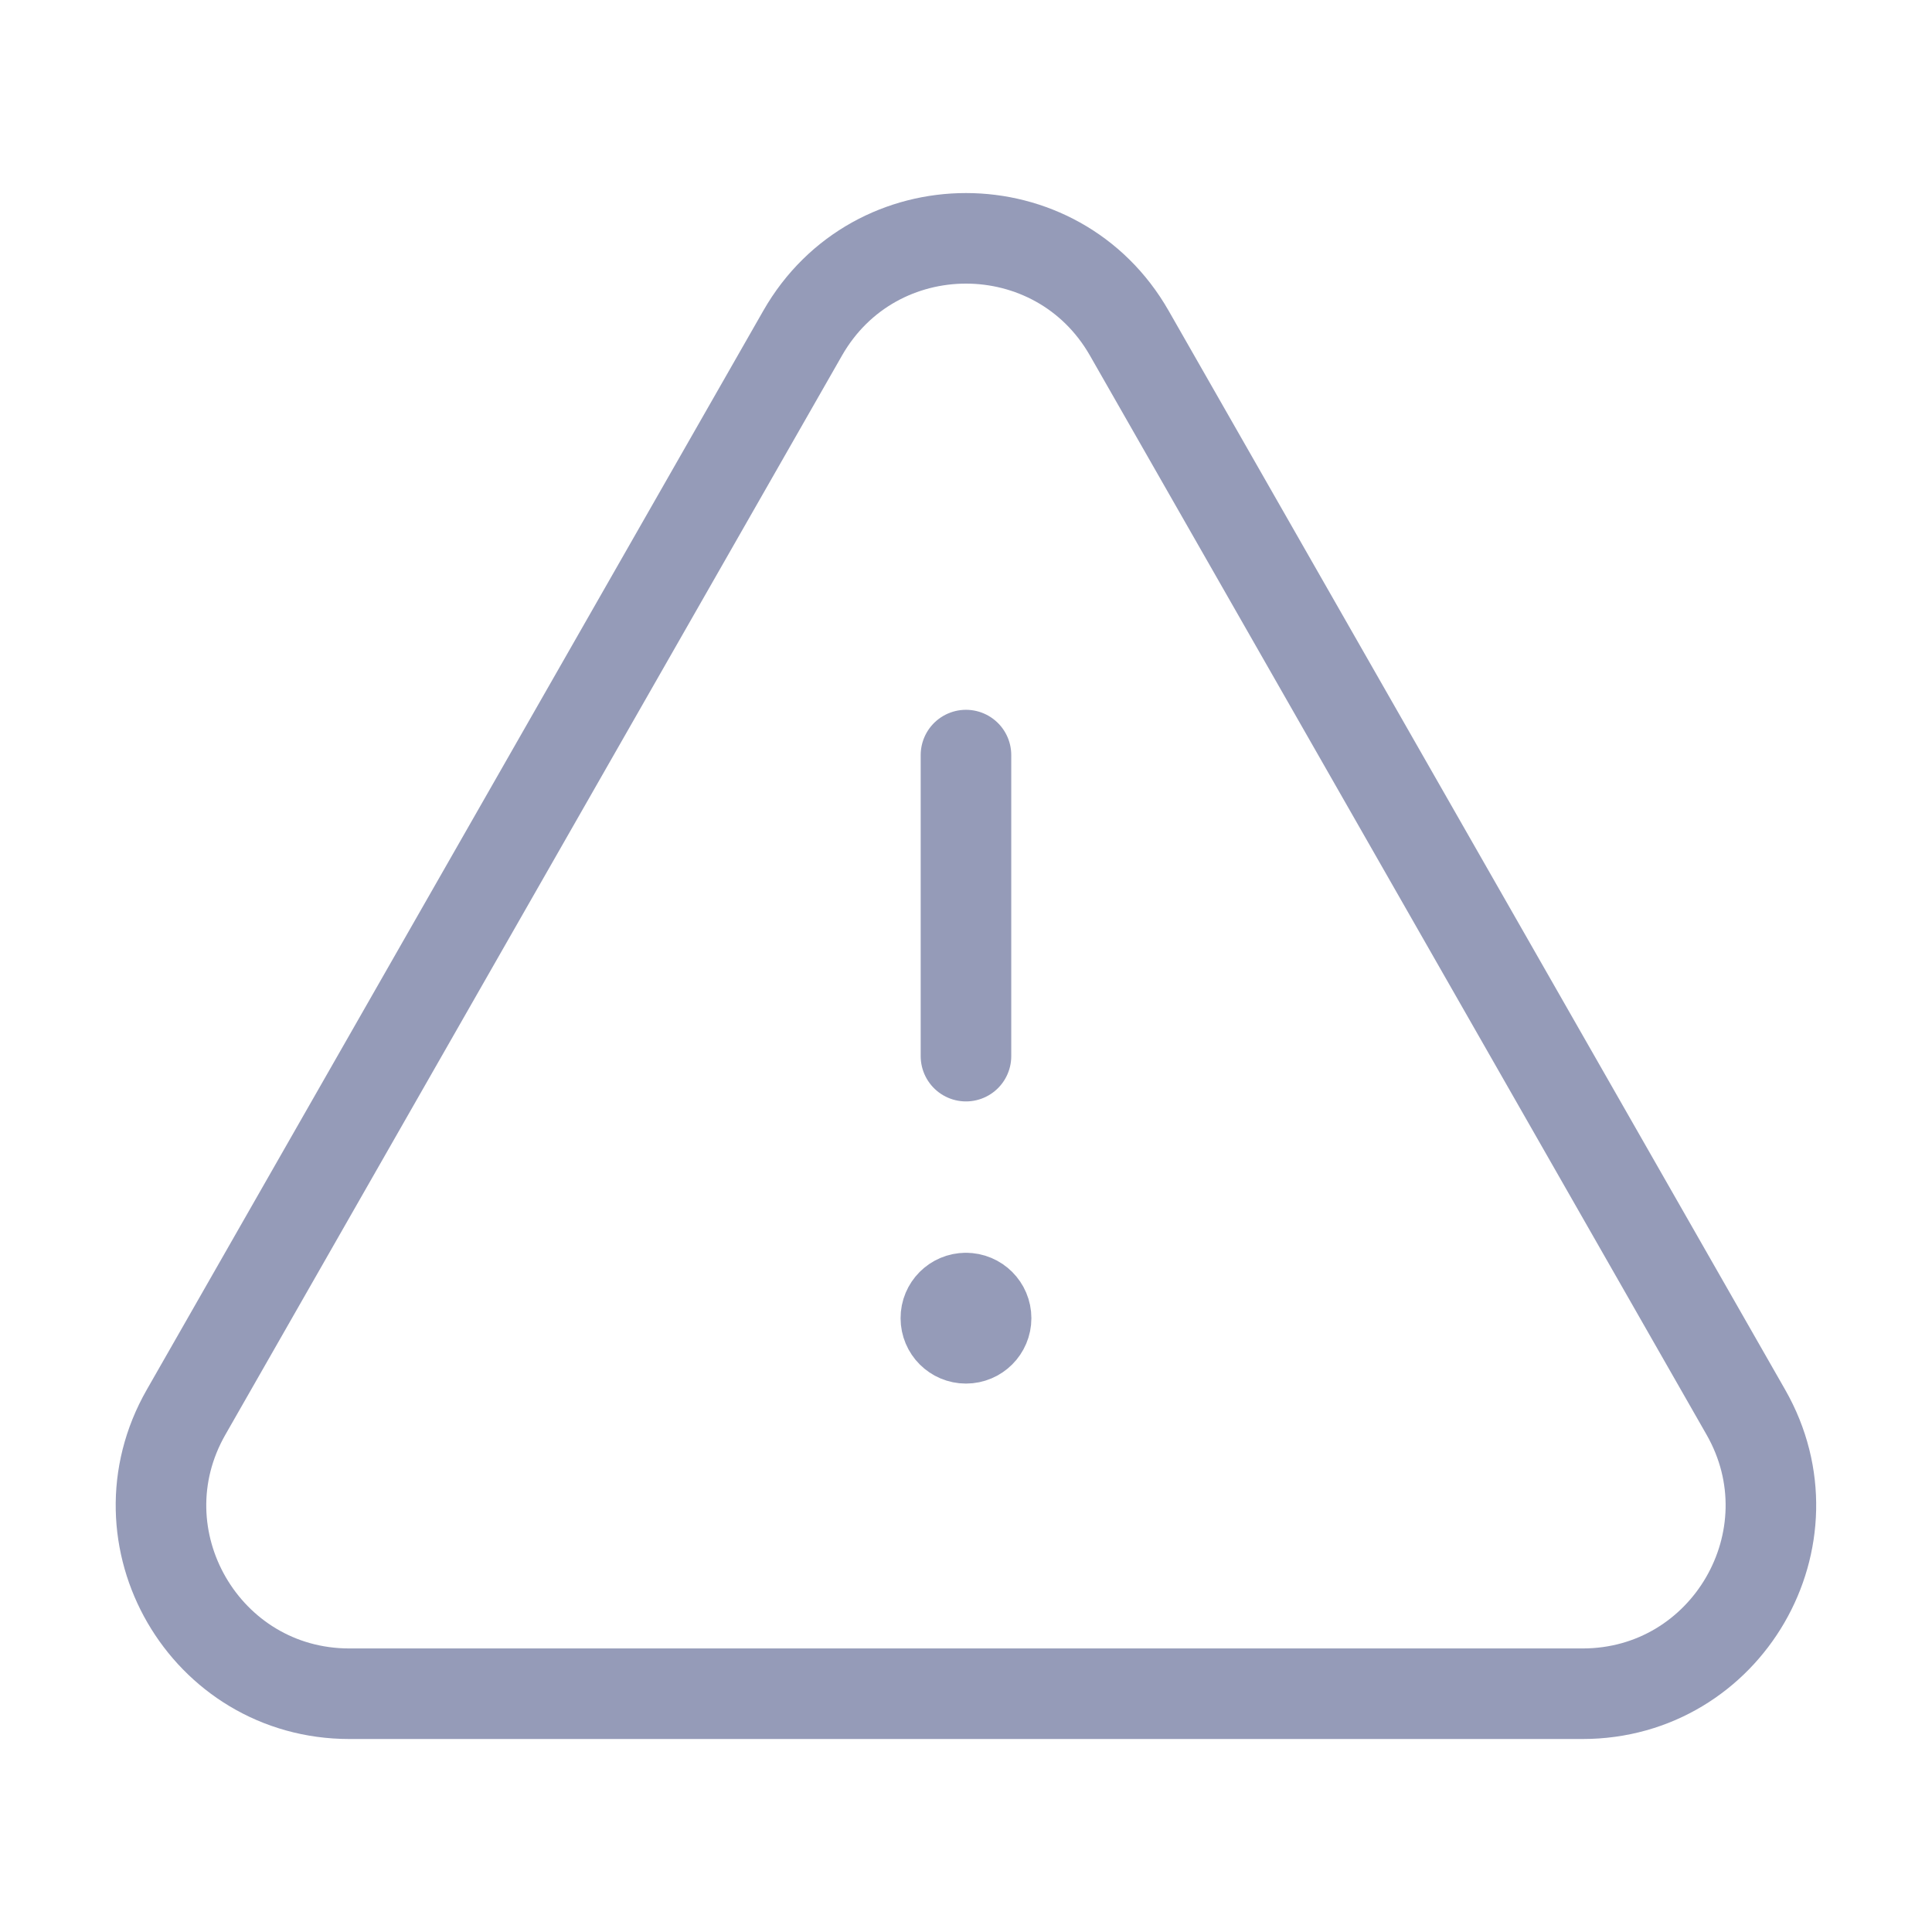 <svg width="64" height="64" viewBox="0 0 64 64" fill="none" xmlns="http://www.w3.org/2000/svg">
<path d="M31.999 34.986V25.013" stroke="#959BB8" stroke-width="3" stroke-linecap="round" stroke-linejoin="round"/>
<path d="M31.997 43C31.629 43 31.33 43.299 31.333 43.667C31.333 44.035 31.631 44.333 31.999 44.333C32.367 44.333 32.666 44.035 32.666 43.667C32.666 43.299 32.367 43 31.997 43" stroke="#959BB8" stroke-width="3" stroke-linecap="round" stroke-linejoin="round"/>
<path fill-rule="evenodd" clip-rule="evenodd" d="M37.41 11.037L57.834 46.781C60.207 50.936 57.207 56.107 52.423 56.107H11.575C6.788 56.107 3.788 50.936 6.164 46.781L26.588 11.037C28.98 6.848 35.018 6.848 37.41 11.037Z" stroke="#959BB8" stroke-width="3" stroke-linecap="round" stroke-linejoin="round"/>
</svg>
